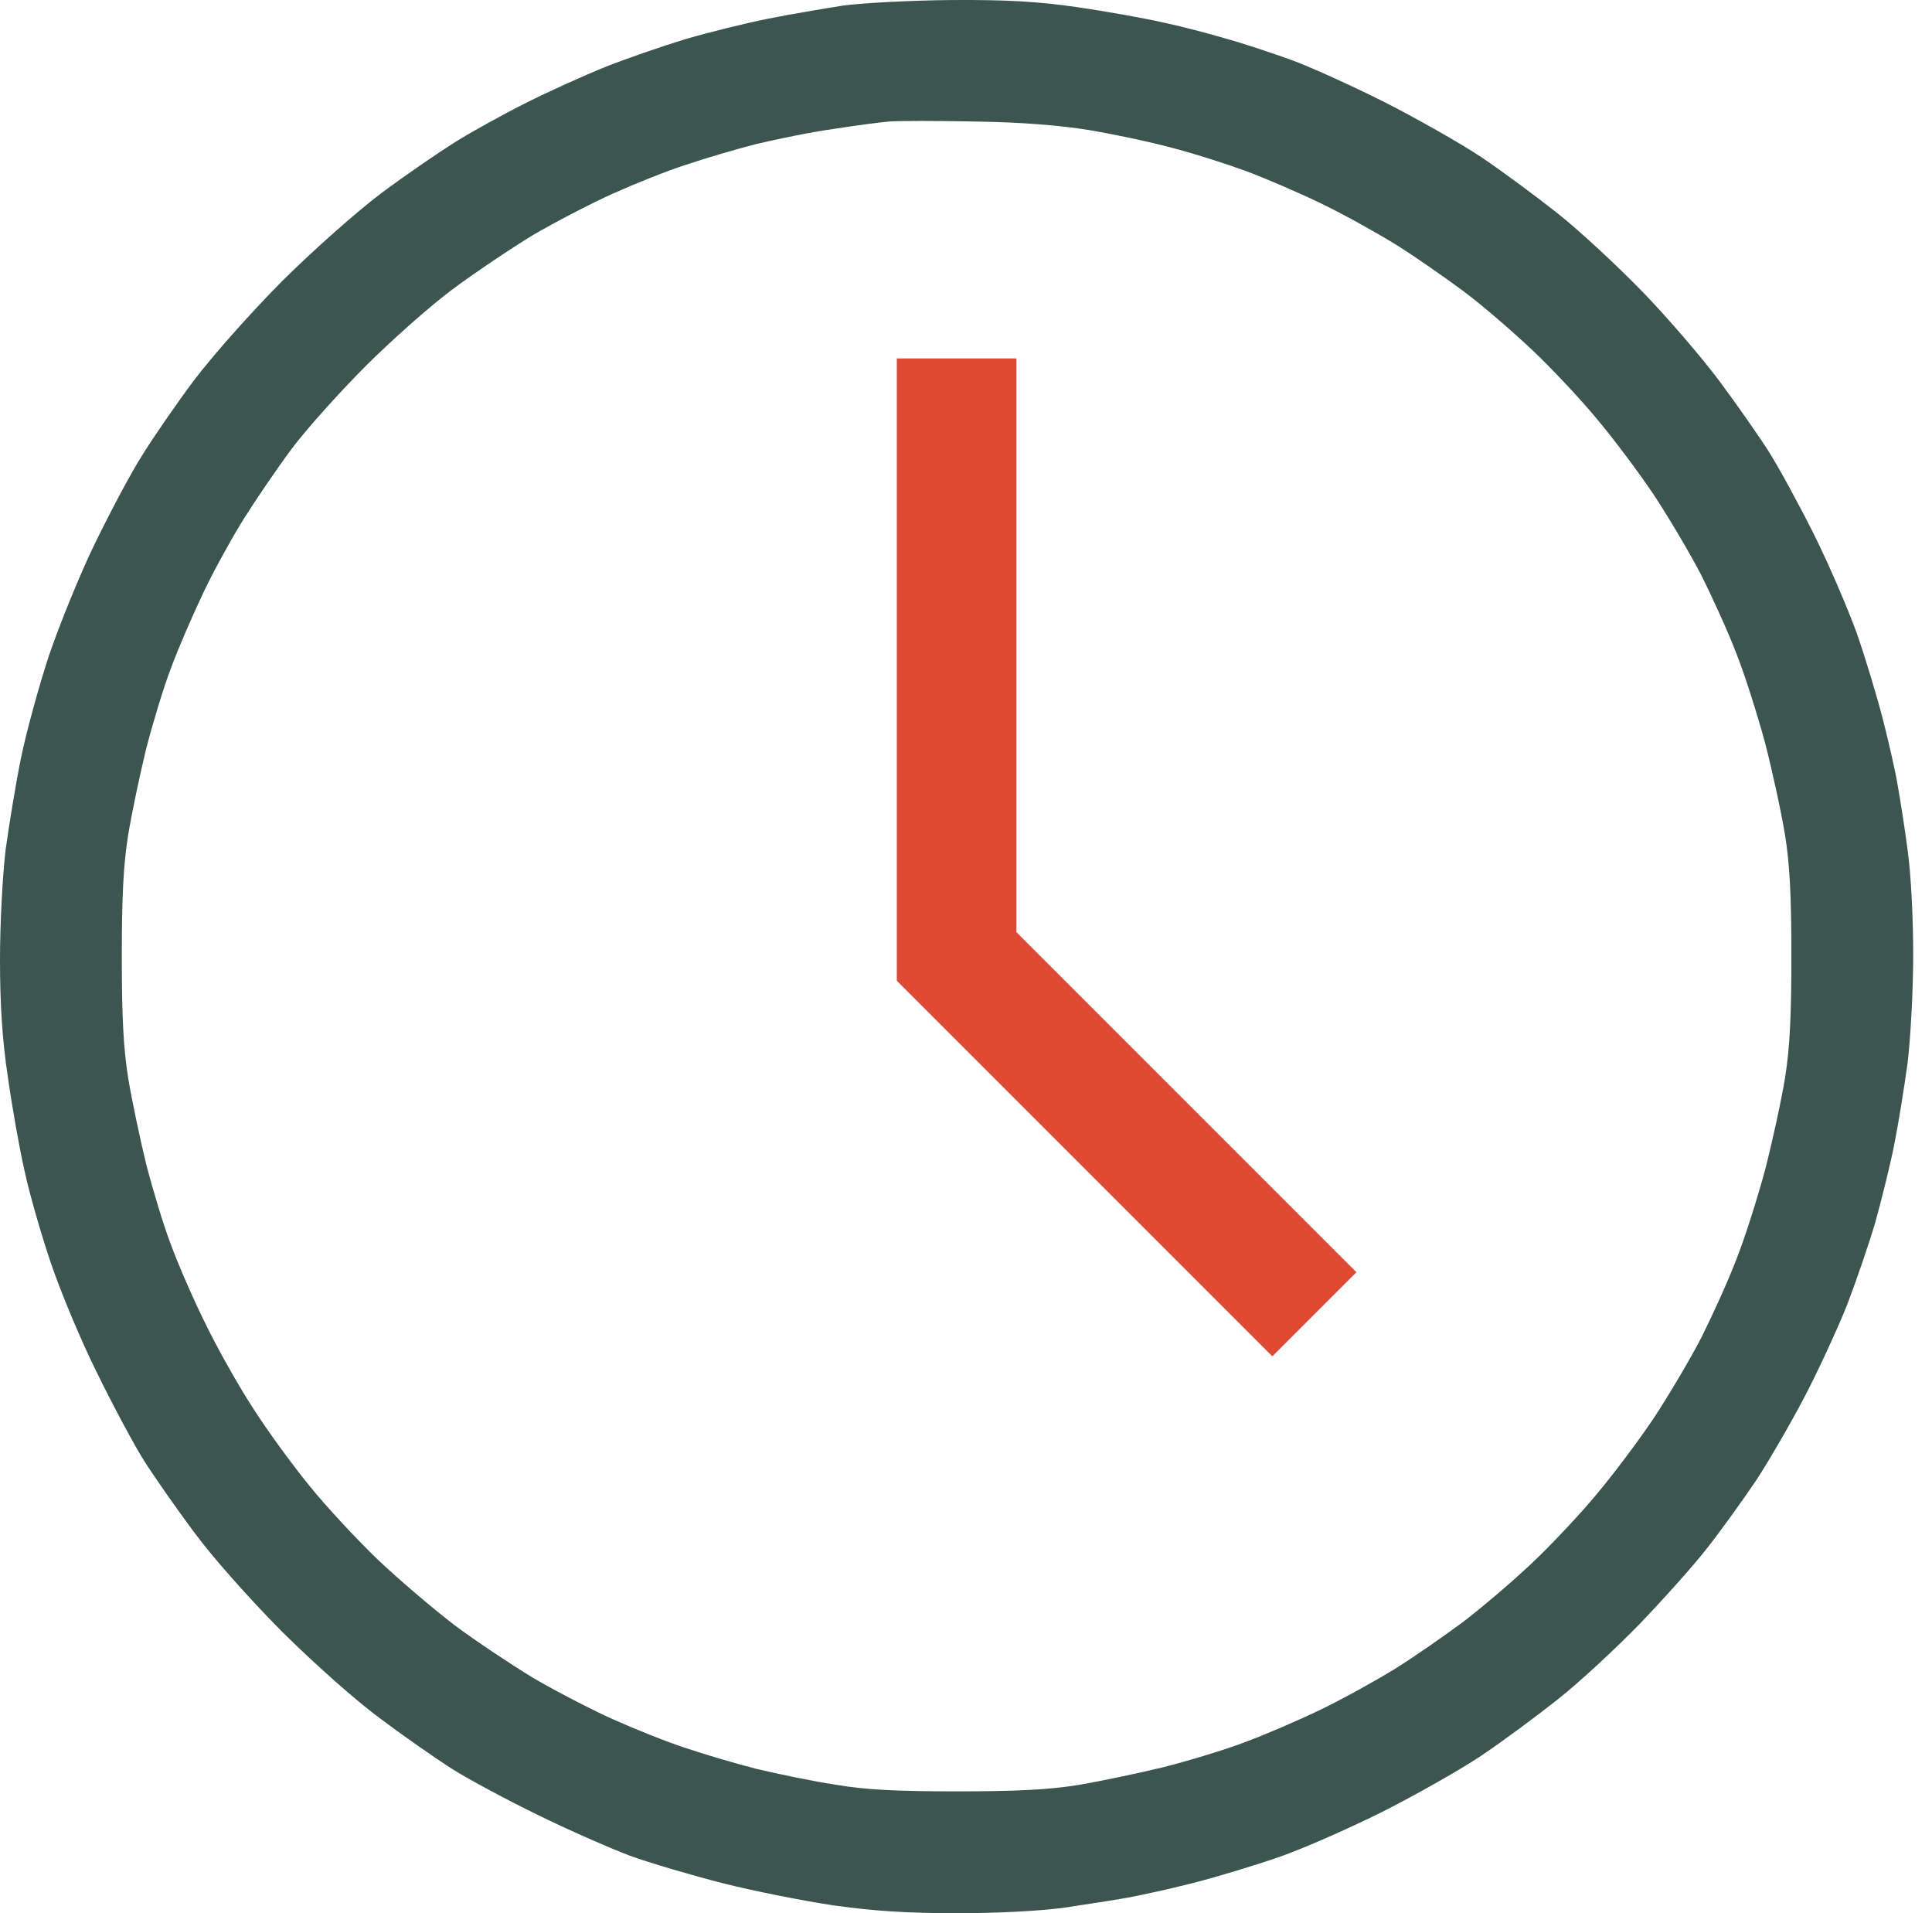 <?xml version="1.0" encoding="UTF-8"?> <svg xmlns="http://www.w3.org/2000/svg" width="101" height="100" viewBox="0 0 101 100" fill="none"> <path fill-rule="evenodd" clip-rule="evenodd" d="M56.318 0.374C54.248 0.081 52.704 -0.017 49.715 0.002C47.567 0.022 45.027 0.159 44.05 0.295C43.074 0.452 41.316 0.745 40.144 0.979C38.971 1.214 36.998 1.702 35.807 2.054C34.596 2.425 32.721 3.069 31.646 3.499C30.572 3.929 28.716 4.769 27.544 5.355C26.372 5.941 24.672 6.879 23.793 7.426C22.895 7.992 21.156 9.184 19.925 10.102C18.636 11.079 16.448 13.012 14.729 14.712C13.03 16.431 11.096 18.619 10.119 19.908C9.201 21.139 7.99 22.897 7.423 23.815C6.837 24.733 5.743 26.804 4.962 28.406C4.18 30.008 3.106 32.664 2.559 34.266C2.032 35.868 1.367 38.29 1.094 39.638C0.82 40.986 0.469 43.135 0.293 44.424C0.137 45.752 0 48.233 0 50.148C0 52.492 0.117 54.348 0.41 56.282C0.625 57.825 1.016 60.032 1.289 61.224C1.543 62.415 2.168 64.564 2.657 66.01C3.145 67.455 4.219 70.053 5.079 71.772C5.919 73.492 7.032 75.562 7.54 76.363C8.048 77.164 9.22 78.844 10.139 80.075C11.115 81.403 13.01 83.532 14.729 85.271C16.468 86.99 18.597 88.885 19.925 89.862C21.156 90.78 22.836 91.952 23.637 92.46C24.438 92.968 26.43 94.042 28.032 94.823C29.654 95.624 31.841 96.582 32.916 96.992C33.99 97.382 36.198 98.027 37.799 98.437C39.421 98.847 41.999 99.355 43.562 99.59C45.652 99.883 47.352 100 50.009 100C52.236 100 54.404 99.883 55.674 99.707C55.969 99.661 56.285 99.613 56.602 99.564C57.505 99.426 58.42 99.286 58.897 99.199C59.541 99.082 61.085 98.75 62.315 98.437C63.546 98.125 65.617 97.5 66.906 97.05C68.195 96.601 70.657 95.507 72.376 94.647C74.095 93.769 76.38 92.479 77.455 91.756C78.529 91.034 80.326 89.705 81.459 88.807C82.592 87.908 84.526 86.111 85.757 84.841C86.988 83.552 88.589 81.774 89.293 80.856C90.015 79.938 91.148 78.356 91.832 77.34C92.496 76.324 93.649 74.332 94.372 72.945C95.094 71.558 96.091 69.389 96.579 68.159C97.048 66.928 97.712 64.994 98.044 63.861C98.357 62.728 98.806 60.931 99.021 59.856C99.236 58.782 99.548 56.848 99.724 55.559C99.88 54.25 100.017 51.749 100.017 49.894C100.017 47.979 99.9 45.655 99.724 44.424C99.568 43.233 99.333 41.748 99.216 41.103C99.118 40.459 98.767 38.915 98.454 37.685C98.142 36.454 97.517 34.383 97.067 33.094C96.599 31.805 95.602 29.48 94.821 27.917C94.04 26.355 92.985 24.421 92.477 23.62C91.969 22.819 90.797 21.139 89.879 19.908C88.961 18.677 87.144 16.568 85.855 15.239C84.565 13.911 82.592 12.075 81.459 11.176C80.326 10.278 78.529 8.949 77.455 8.226C76.38 7.504 74.095 6.214 72.376 5.335C70.657 4.476 68.469 3.48 67.492 3.128C66.515 2.776 64.992 2.268 64.073 2.014C63.155 1.741 61.651 1.35 60.714 1.155C59.756 0.94 57.783 0.588 56.318 0.374ZM39.558 7.523C40.632 7.269 42.429 6.898 43.562 6.742C44.695 6.566 46.004 6.39 46.492 6.351C46.981 6.312 48.993 6.312 50.985 6.351C53.408 6.39 55.381 6.546 56.943 6.8C58.233 7.015 60.167 7.426 61.241 7.719C62.315 7.992 64.034 8.539 65.05 8.91C66.066 9.281 67.883 10.063 69.055 10.629C70.227 11.196 71.985 12.172 72.962 12.778C73.938 13.384 75.501 14.477 76.478 15.2C77.455 15.923 79.056 17.31 80.072 18.267C81.088 19.224 82.612 20.846 83.452 21.862C84.311 22.877 85.659 24.675 86.46 25.866C87.242 27.058 88.355 28.933 88.941 30.066C89.507 31.199 90.347 33.035 90.777 34.168C91.227 35.301 91.891 37.411 92.281 38.857C92.653 40.302 93.121 42.451 93.317 43.643C93.571 45.225 93.649 46.905 93.649 49.991C93.649 53.078 93.571 54.758 93.317 56.34C93.121 57.532 92.653 59.681 92.281 61.126C91.891 62.572 91.227 64.681 90.777 65.814C90.347 66.948 89.507 68.784 88.941 69.917C88.355 71.05 87.242 72.925 86.46 74.117C85.659 75.308 84.311 77.106 83.452 78.121C82.612 79.137 81.088 80.758 80.072 81.716C79.056 82.673 77.455 84.04 76.478 84.783C75.501 85.505 73.938 86.599 72.962 87.205C71.985 87.81 70.227 88.787 69.055 89.354C67.883 89.92 66.066 90.701 65.05 91.073C64.034 91.463 62.14 92.03 60.85 92.362C59.561 92.674 57.529 93.104 56.357 93.3C54.775 93.554 53.095 93.632 50.009 93.632C46.903 93.632 45.242 93.554 43.66 93.28C42.488 93.104 40.632 92.714 39.558 92.46C38.483 92.186 36.823 91.698 35.846 91.366C34.869 91.053 33.17 90.369 32.037 89.862C30.904 89.354 29.028 88.377 27.856 87.693C26.704 86.99 24.848 85.759 23.754 84.939C22.68 84.118 20.863 82.575 19.75 81.52C18.636 80.446 17.015 78.707 16.155 77.633C15.276 76.558 13.967 74.761 13.245 73.628C12.502 72.495 11.389 70.522 10.764 69.233C10.119 67.944 9.298 66.049 8.927 65.033C8.537 64.017 7.97 62.122 7.638 60.833C7.325 59.544 6.896 57.532 6.7 56.34C6.446 54.758 6.368 53.078 6.368 49.991C6.368 46.905 6.446 45.225 6.7 43.643C6.896 42.451 7.325 40.439 7.638 39.15C7.97 37.86 8.537 35.966 8.927 34.95C9.298 33.934 10.08 32.137 10.646 30.945C11.213 29.754 12.19 27.995 12.795 27.038C13.401 26.081 14.514 24.44 15.276 23.424C16.038 22.409 17.776 20.475 19.124 19.127C20.472 17.779 22.523 15.962 23.656 15.122C24.809 14.263 26.704 12.993 27.856 12.29C29.028 11.606 30.904 10.629 32.037 10.121C33.17 9.613 34.869 8.93 35.846 8.617C36.823 8.285 38.483 7.797 39.558 7.523Z" fill="#3C554E"></path> <path d="M46.883 18.736H53.134V48.722L70.911 66.498L66.515 70.894L46.883 51.261V18.736Z" fill="#DF4934"></path> </svg> 